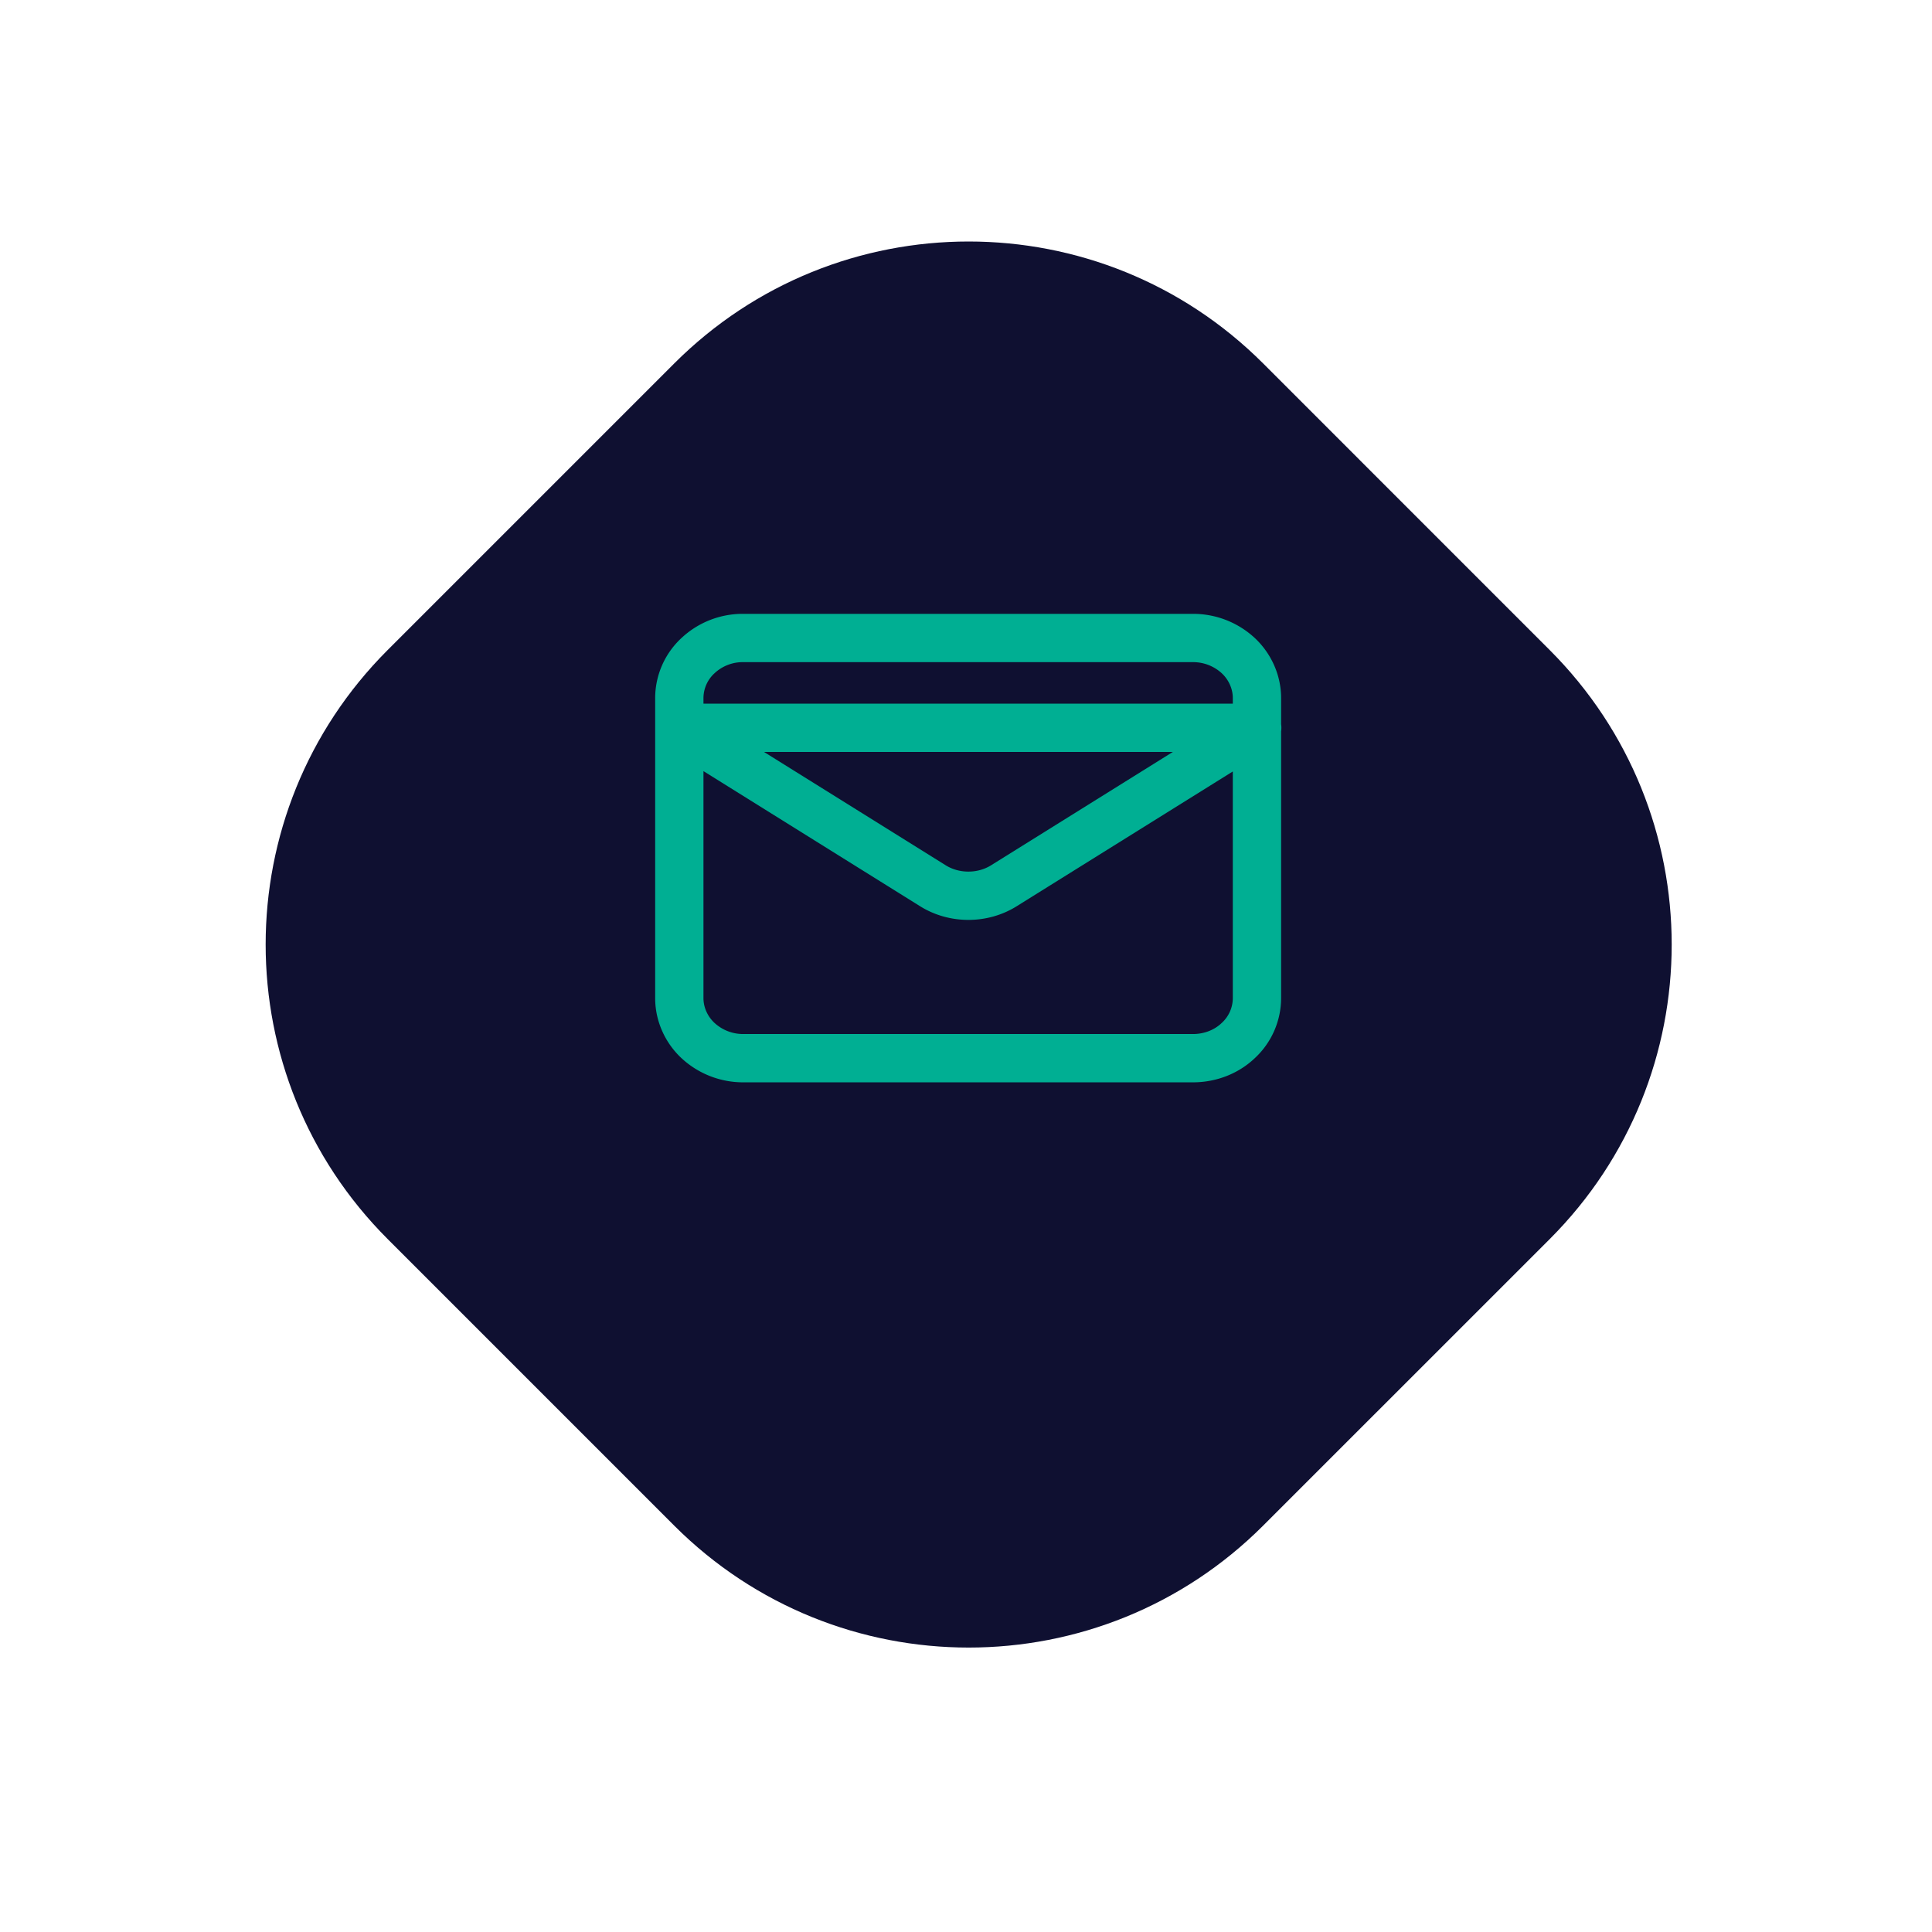 <svg width="80" height="80" fill="none" xmlns="http://www.w3.org/2000/svg"><g clip-path="url(#clip0_17_30)"><g filter="url(#filter0_d_17_30)"><path d="M52.307 59.17L64.17 47.308c6.735-6.736 6.735-17.656 0-24.391L52.307 11.052c-6.736-6.736-17.656-6.736-24.391 0L16.052 22.916c-6.736 6.735-6.736 17.655 0 24.39l11.864 11.865c6.735 6.735 17.655 6.735 24.39 0z" fill="#0F1031"/></g><path d="M28.14 30.135l10.487 6.541c.436.273.949.415 1.472.415.524 0 1.036-.142 1.472-.415l10.488-6.54h-23.92zm2.638 13.682h18.62c.71 0 1.385-.261 1.876-.73a2.398 2.398 0 00.774-1.755V28.903c0-.654-.284-1.297-.774-1.755a2.753 2.753 0 00-1.875-.73H30.778a2.71 2.71 0 00-1.875.73 2.399 2.399 0 00-.774 1.755v12.429c0 .654.283 1.297.774 1.755a2.75 2.75 0 001.875.73z" stroke="#00AF93" stroke-width="2" stroke-linecap="round" stroke-linejoin="round"/></g><defs><clipPath id="clip0_17_30"><path fill="#fff" d="M0 0h80v80H0z"/></clipPath><filter id="filter0_d_17_30" x="-4" y="-5" width="88.222" height="88.223" filterUnits="userSpaceOnUse" color-interpolation-filters="sRGB"><feFlood flood-opacity="0" result="BackgroundImageFix"/><feColorMatrix in="SourceAlpha" values="0 0 0 0 0 0 0 0 0 0 0 0 0 0 0 0 0 0 127 0" result="hardAlpha"/><feOffset dy="4"/><feGaussianBlur stdDeviation="7.5"/><feColorMatrix values="0 0 0 0 0.078 0 0 0 0 0.196 0 0 0 0 0.314 0 0 0 0.25 0"/><feBlend in2="BackgroundImageFix" result="effect1_dropShadow_17_30"/><feBlend in="SourceGraphic" in2="effect1_dropShadow_17_30" result="shape"/></filter></defs></svg>